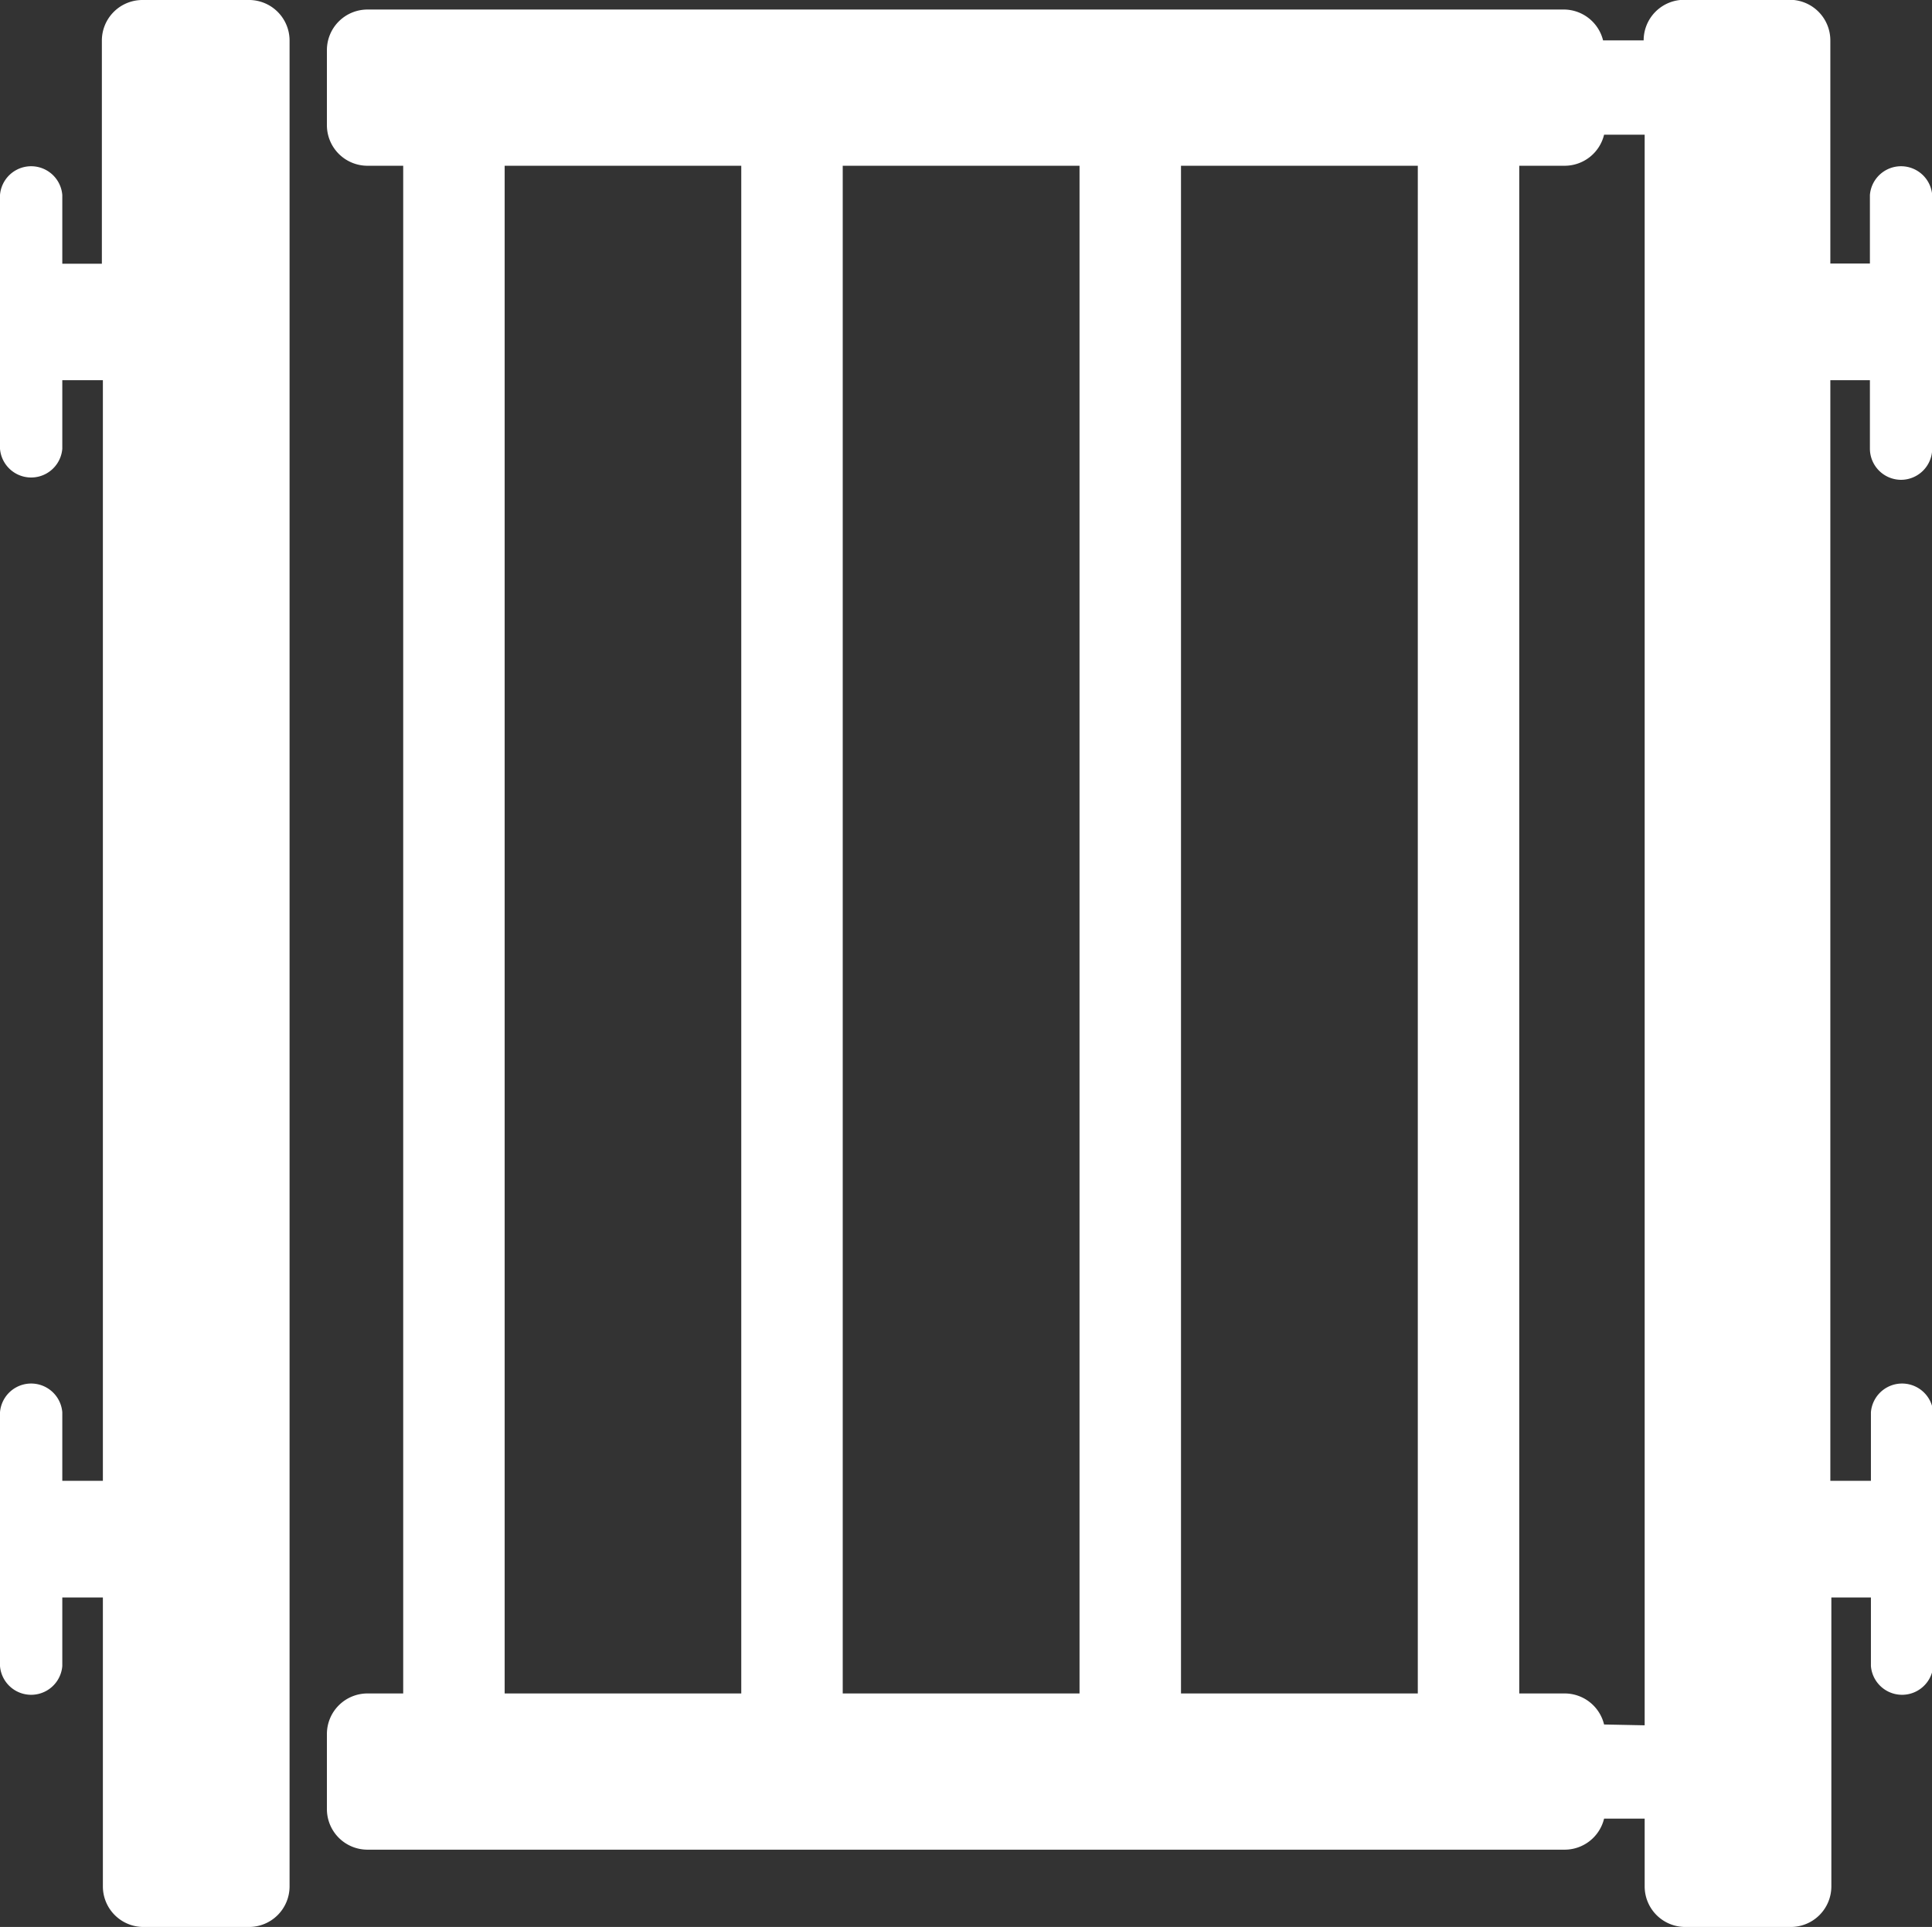 <svg id="レイヤー_1" data-name="レイヤー 1" xmlns="http://www.w3.org/2000/svg" viewBox="0 0 95.21 94.98"><rect x="0" y="0" width="95.21" height="94.98" fill="#333333" stroke="none"/><defs><style>.cls-1{fill:#fff;}</style></defs><title>名称未設定-7</title><path class="cls-1" d="M13.28.53H8.08a2,2,0,0,0-2,2v11H4.13V10.14a1.54,1.54,0,0,0-3.07,0V22.65a1.54,1.54,0,0,0,3.07,0V19.27h2V73.52H4.13V70.14a1.54,1.54,0,0,0-3.07,0V82.65a1.54,1.54,0,0,0,3.07,0V79.27h2V93.51a2,2,0,0,0,2,2h5.2a2,2,0,0,0,2-2v-91A2,2,0,0,0,13.28.53Z" transform="translate(-1.06 -0.53)"/><path class="cls-1" d="M94.74,24.18a1.54,1.54,0,0,0,1.54-1.53V10.14a1.54,1.54,0,0,0-3.07,0v3.38H91.26v-11a2,2,0,0,0-2-2h-5.2a2,2,0,0,0-2,2v0h-2A2,2,0,0,0,78.17,1h-59a2,2,0,0,0-2,2V6.7a2,2,0,0,0,2,2h1.76V84H19.17a2,2,0,0,0-2,2V89.7a2,2,0,0,0,2,2h59a2,2,0,0,0,1.94-1.53h2v3.34a2,2,0,0,0,2,2h5.2a2,2,0,0,0,2-2V79.27h1.95v3.38a1.54,1.54,0,0,0,3.07,0V70.14a1.54,1.54,0,0,0-3.07,0v3.38H91.26V19.27h1.95v3.38A1.54,1.54,0,0,0,94.74,24.18ZM37.59,84H25.93V8.7H37.59Zm16.67,0H42.59V8.7H54.26Zm16.67,0H59.26V8.7H70.93Zm9.18,1.53A2,2,0,0,0,78.17,84H75.93V8.7h2.24a2,2,0,0,0,1.94-1.53h2v78.4Z" transform="translate(-1.06 -0.53)"/></svg>